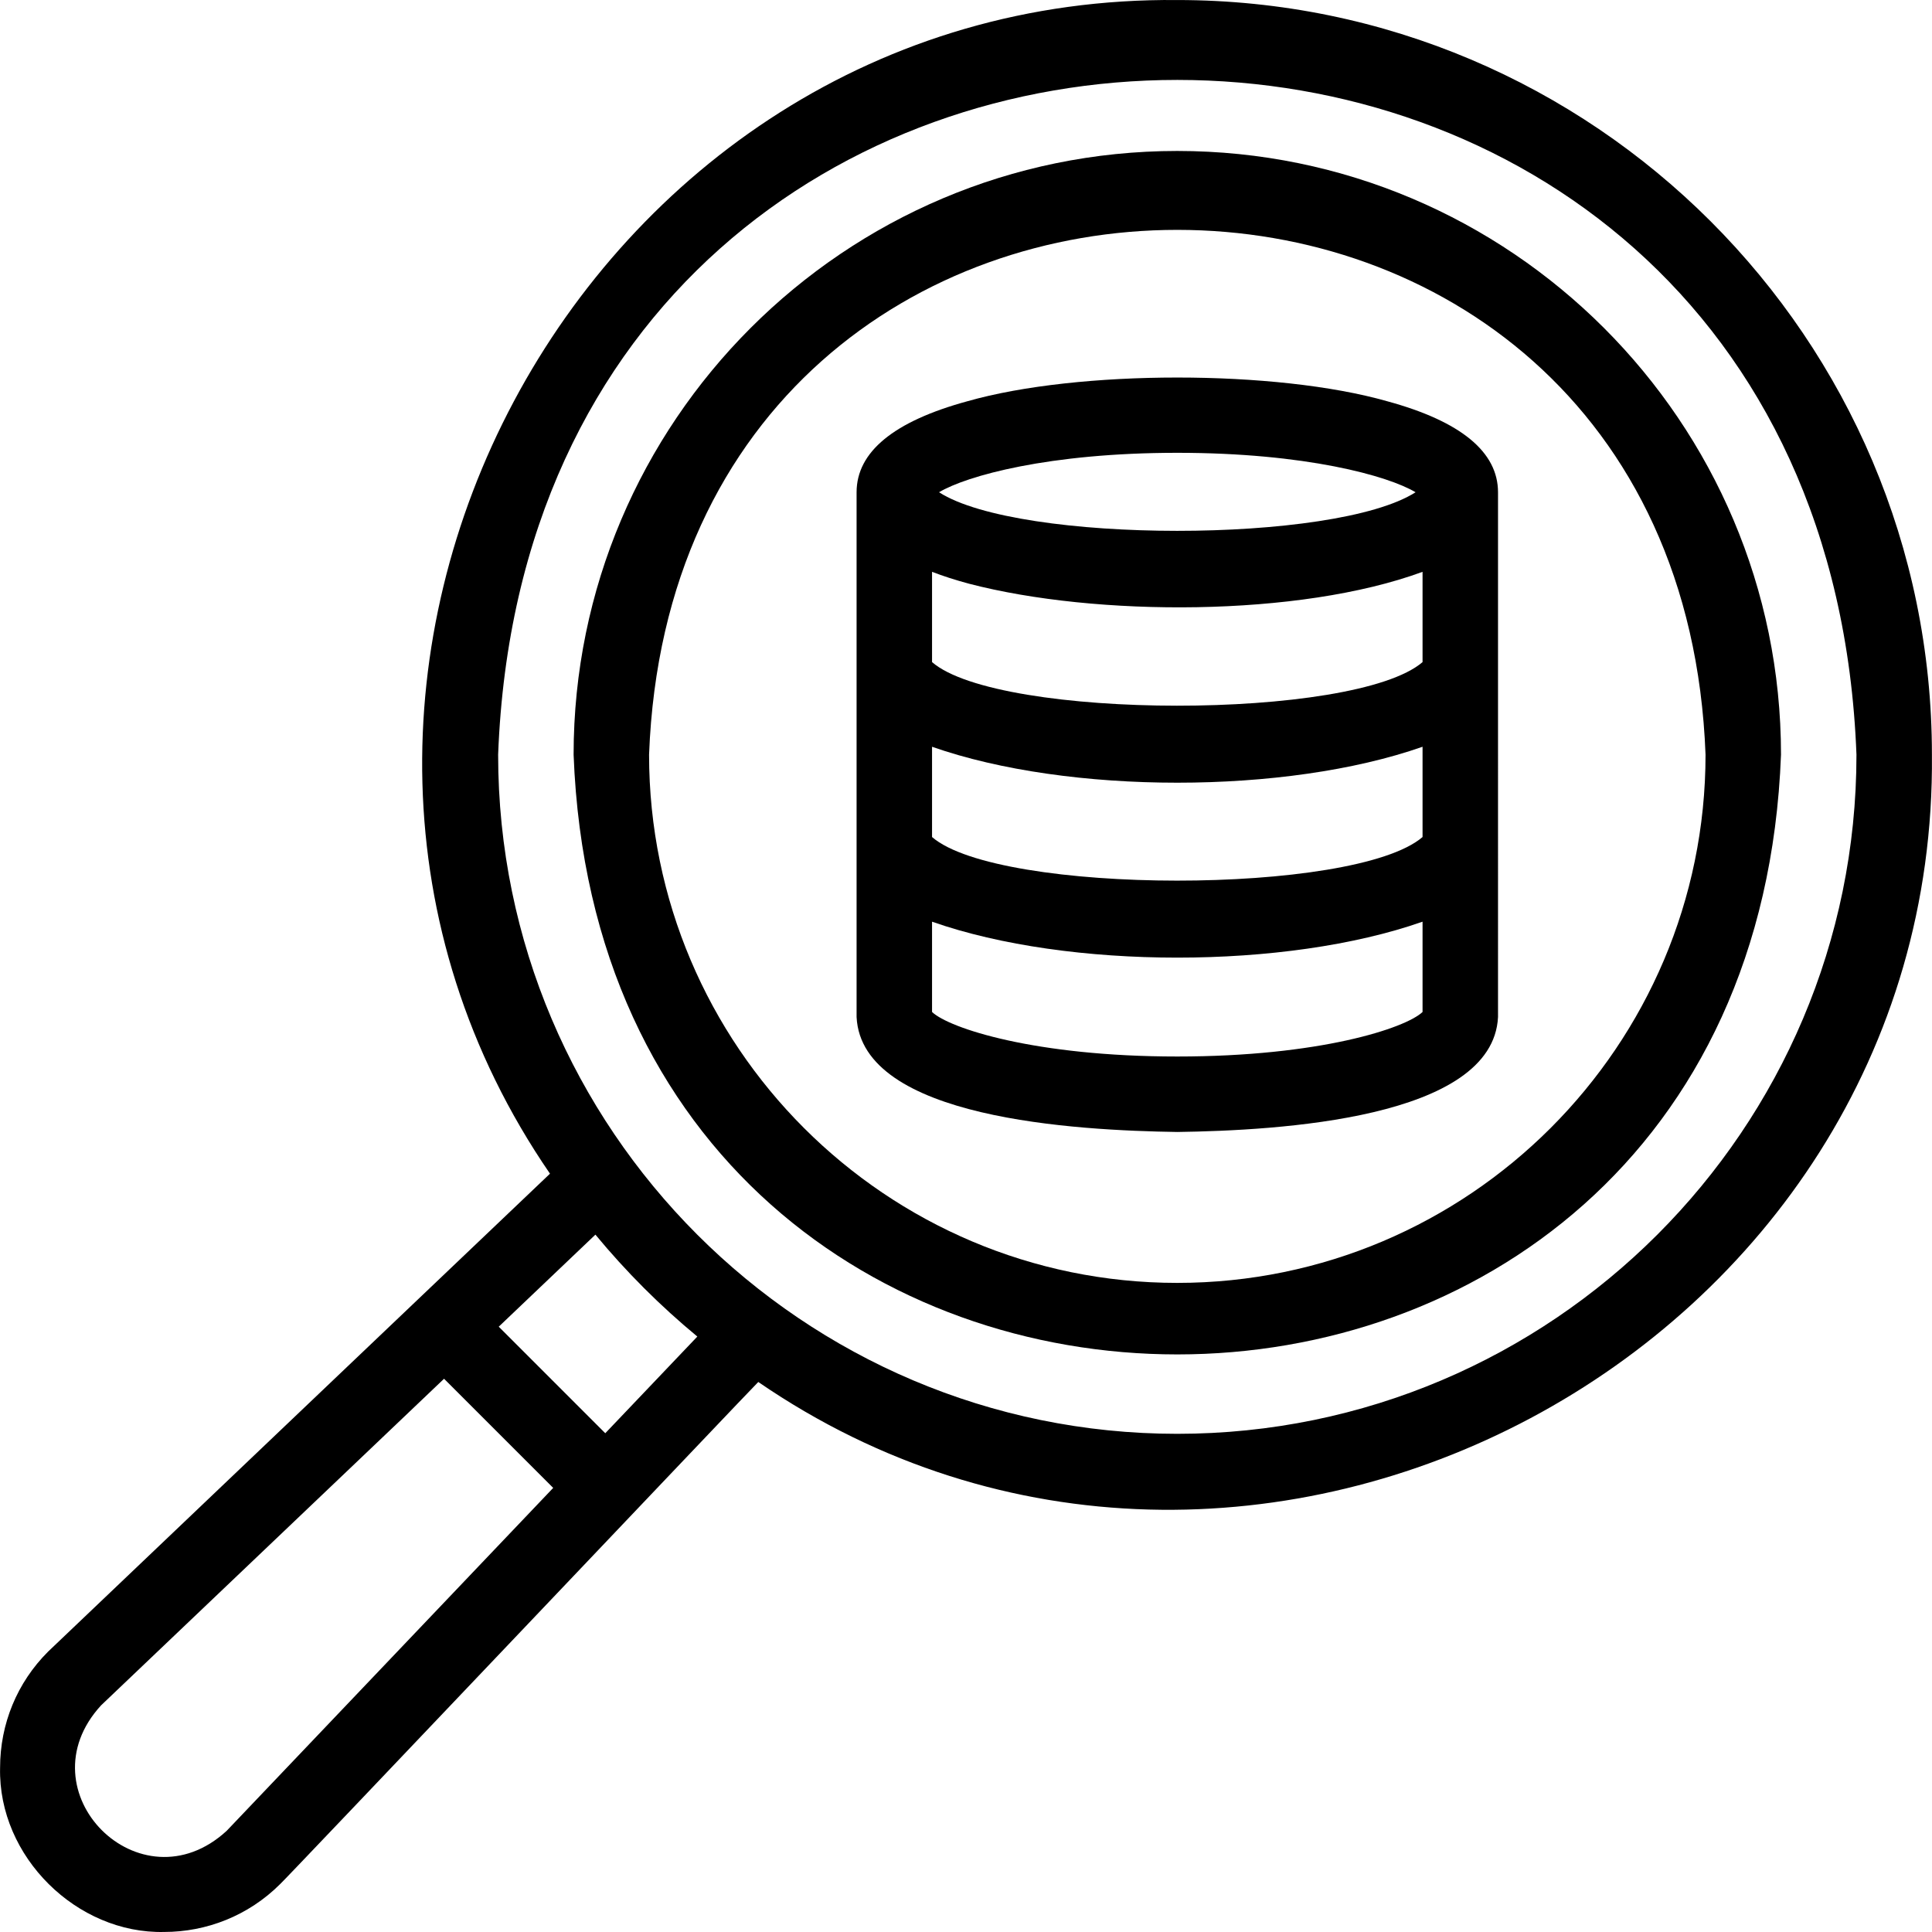 <?xml version="1.0"?>
<svg xmlns="http://www.w3.org/2000/svg" id="Layer_1" enable-background="new 0 0 512.042 512.042" height="180" viewBox="0 0 512.042 512.042" width="180"><g><path d="m367.687 106.353c-29.445-8.393-81.884-8.393-111.328 0-19.466 5.308-29.336 13.421-29.336 24.111v139.091c1.34 26.996 58.272 30.057 85 30.456 26.739-.383 83.657-3.48 85.001-30.455-.001-.001-.001-139.092-.001-139.092-.001-10.69-9.871-18.802-29.336-24.111zm-110.822 48.36c33.59 8.747 87.449 8.873 120.157-3.16v23.926c-18.001 15.47-112.309 15.343-130 0v-23.926c2.949 1.138 6.229 2.191 9.843 3.16zm-9.843 43.203c36.211 12.699 93.785 12.7 130 0v23.925c-18.001 15.47-112.309 15.343-130 0zm65-77.906c34.051 0 55.884 6.108 63.147 10.454-21.368 13.677-105.133 13.601-126.295 0 7.265-4.346 29.097-10.454 63.148-10.454zm0 160c-37.76 0-60.495-7.512-65-11.803v-23.928c36.21 12.699 93.786 12.7 130 0v23.928c-4.504 4.292-27.24 11.803-65 11.803z"/><path d="m312.022.009c-158.31-1.521-255.204 181.539-166.259 311.055-.086.031-132.941 126.624-133.033 126.684-8.195 8.196-12.708 19.126-12.708 30.778-.536 23.618 20.413 44.045 43.486 43.505 11.144 0 22.292-4.243 30.777-12.727.315-.063 126.404-132.927 126.685-133.034 129.562 88.956 312.58-7.988 311.052-166.263 0-110.278-89.719-199.998-200-199.998zm-251.959 485.231c-22.865 21.016-54.277-10.426-33.271-33.271l90.898-86.556 28.928 28.928zm100.353-105.387-28.236-28.236 25.623-24.399c8.128 9.836 17.176 18.885 27.013 27.012zm151.606.156c-99.252 0-180-80.748-180-180 9.05-238.466 350.987-238.401 360 .002 0 99.25-80.748 179.998-180 179.998z"/><path d="m312.022 40.009c-88.224 0-159.999 71.775-159.999 160 8.044 211.971 311.988 211.912 319.999-.002 0-88.222-71.775-159.998-160-159.998zm0 300c-77.195 0-139.999-62.804-139.999-140 7.038-185.474 272.989-185.423 279.999.002 0 77.195-62.803 139.998-140 139.998z"/></g></svg>
